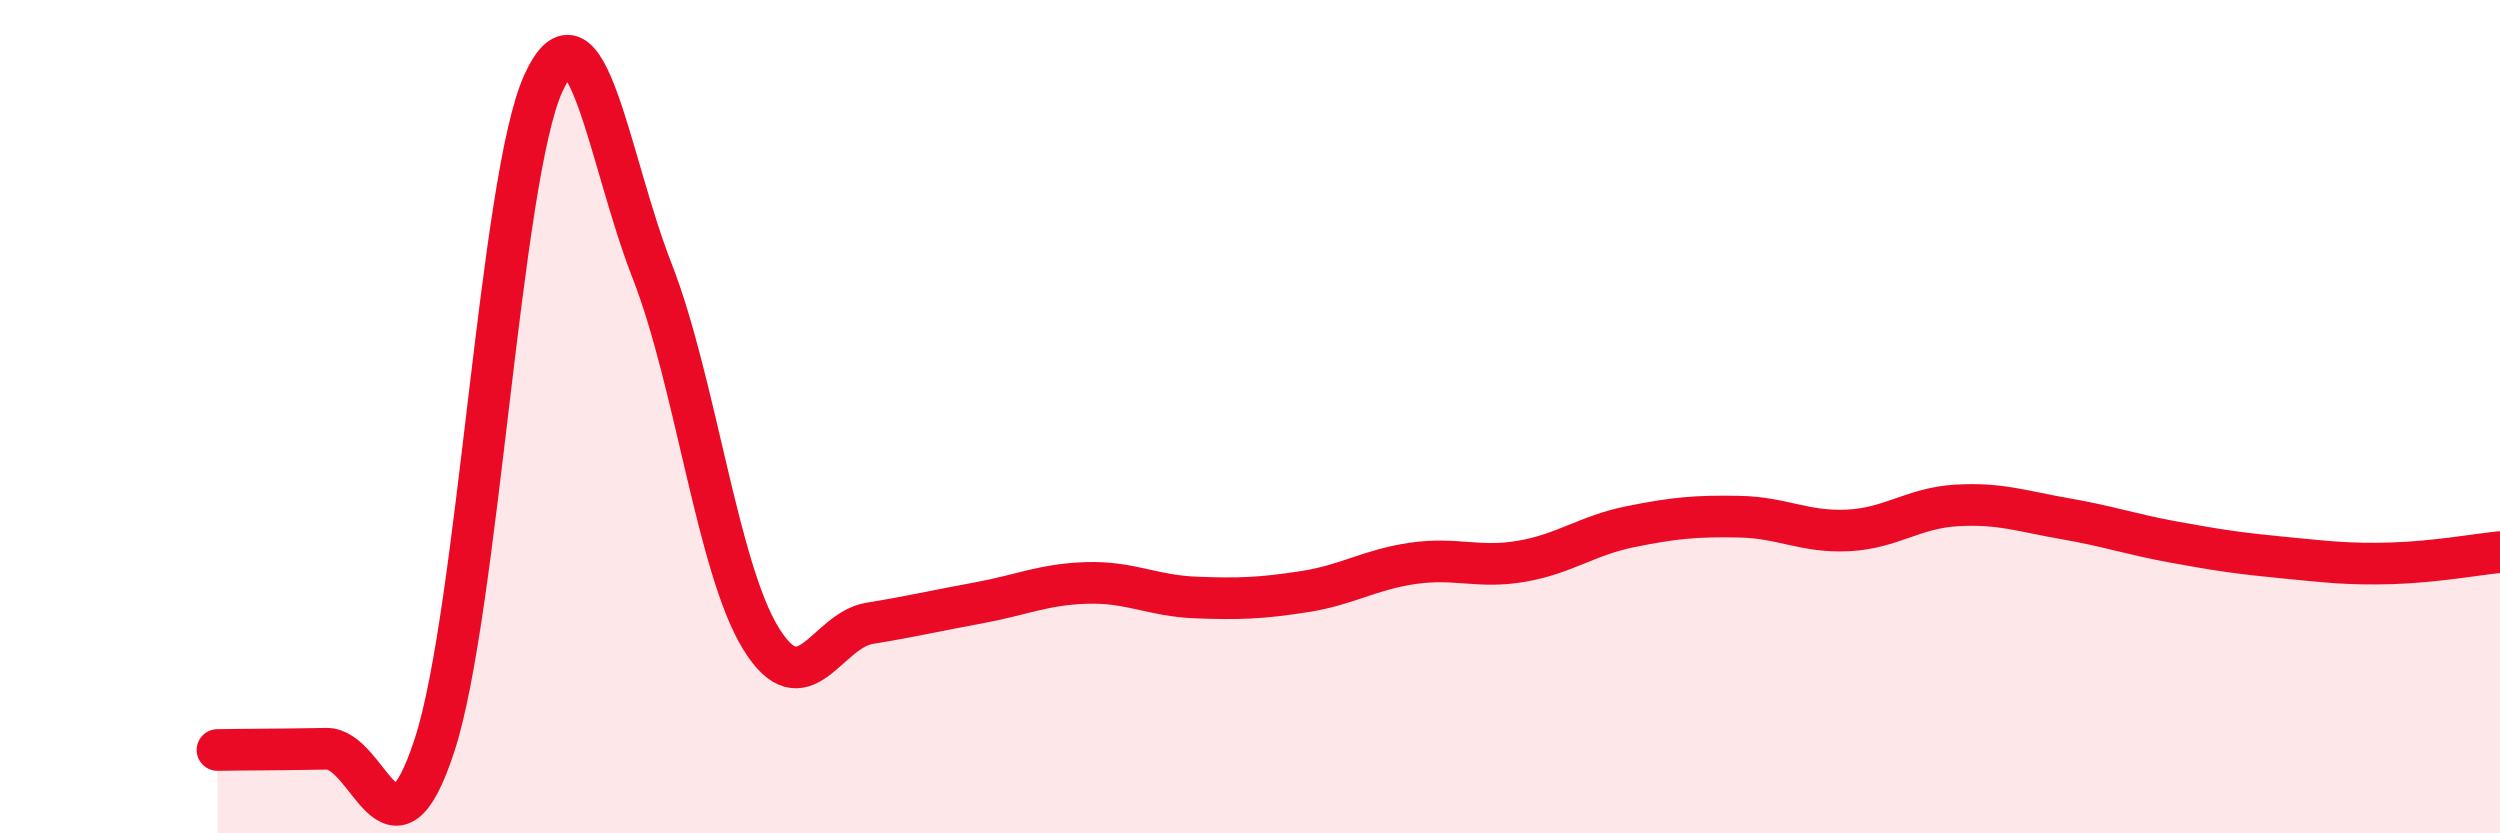
    <svg width="60" height="20" viewBox="0 0 60 20" xmlns="http://www.w3.org/2000/svg">
      <path
        d="M 5.22,18 C 5.74,17.99 6.79,17.99 7.83,17.97 C 8.87,17.95 9.39,21.07 10.43,17.88 C 11.47,14.69 12,4.28 13.04,2 C 14.08,-0.28 14.61,3.84 15.65,6.5 C 16.69,9.16 17.22,13.63 18.26,15.32 C 19.3,17.01 19.83,15.13 20.87,14.96 C 21.91,14.79 22.44,14.66 23.48,14.47 C 24.52,14.28 25.05,14.02 26.09,13.99 C 27.13,13.96 27.66,14.3 28.7,14.34 C 29.74,14.38 30.26,14.36 31.3,14.2 C 32.34,14.04 32.87,13.67 33.91,13.52 C 34.95,13.37 35.48,13.65 36.52,13.47 C 37.56,13.29 38.09,12.85 39.13,12.64 C 40.17,12.43 40.7,12.38 41.74,12.4 C 42.78,12.42 43.31,12.78 44.35,12.73 C 45.39,12.68 45.92,12.19 46.96,12.13 C 48,12.07 48.53,12.27 49.57,12.45 C 50.61,12.63 51.13,12.82 52.17,13.01 C 53.21,13.2 53.74,13.28 54.78,13.38 C 55.82,13.48 56.35,13.55 57.39,13.52 C 58.43,13.49 59.48,13.3 60,13.25L60 20L5.22 20Z"
        fill="#EB0A25"
        opacity="0.1"
        stroke-linecap="round"
        stroke-linejoin="round"
      />
      <path
        d="M 5.22,18 C 5.74,17.99 6.79,17.99 7.83,17.97 C 8.87,17.95 9.39,21.07 10.43,17.88 C 11.47,14.69 12,4.28 13.04,2 C 14.08,-0.28 14.61,3.84 15.65,6.5 C 16.69,9.16 17.22,13.63 18.26,15.32 C 19.3,17.01 19.83,15.13 20.87,14.96 C 21.91,14.79 22.44,14.66 23.48,14.47 C 24.52,14.28 25.05,14.02 26.09,13.99 C 27.13,13.96 27.66,14.3 28.7,14.34 C 29.74,14.38 30.26,14.36 31.3,14.2 C 32.34,14.04 32.87,13.67 33.91,13.52 C 34.95,13.37 35.48,13.65 36.52,13.47 C 37.56,13.29 38.09,12.85 39.13,12.64 C 40.17,12.43 40.7,12.38 41.74,12.4 C 42.78,12.42 43.31,12.78 44.35,12.73 C 45.39,12.68 45.92,12.19 46.96,12.13 C 48,12.07 48.53,12.27 49.57,12.45 C 50.61,12.63 51.13,12.82 52.17,13.01 C 53.21,13.2 53.74,13.28 54.78,13.38 C 55.82,13.48 56.35,13.55 57.39,13.52 C 58.43,13.49 59.48,13.3 60,13.25"
        stroke="#EB0A25"
        stroke-width="1"
        fill="none"
        stroke-linecap="round"
        stroke-linejoin="round"
      />
    </svg>
  